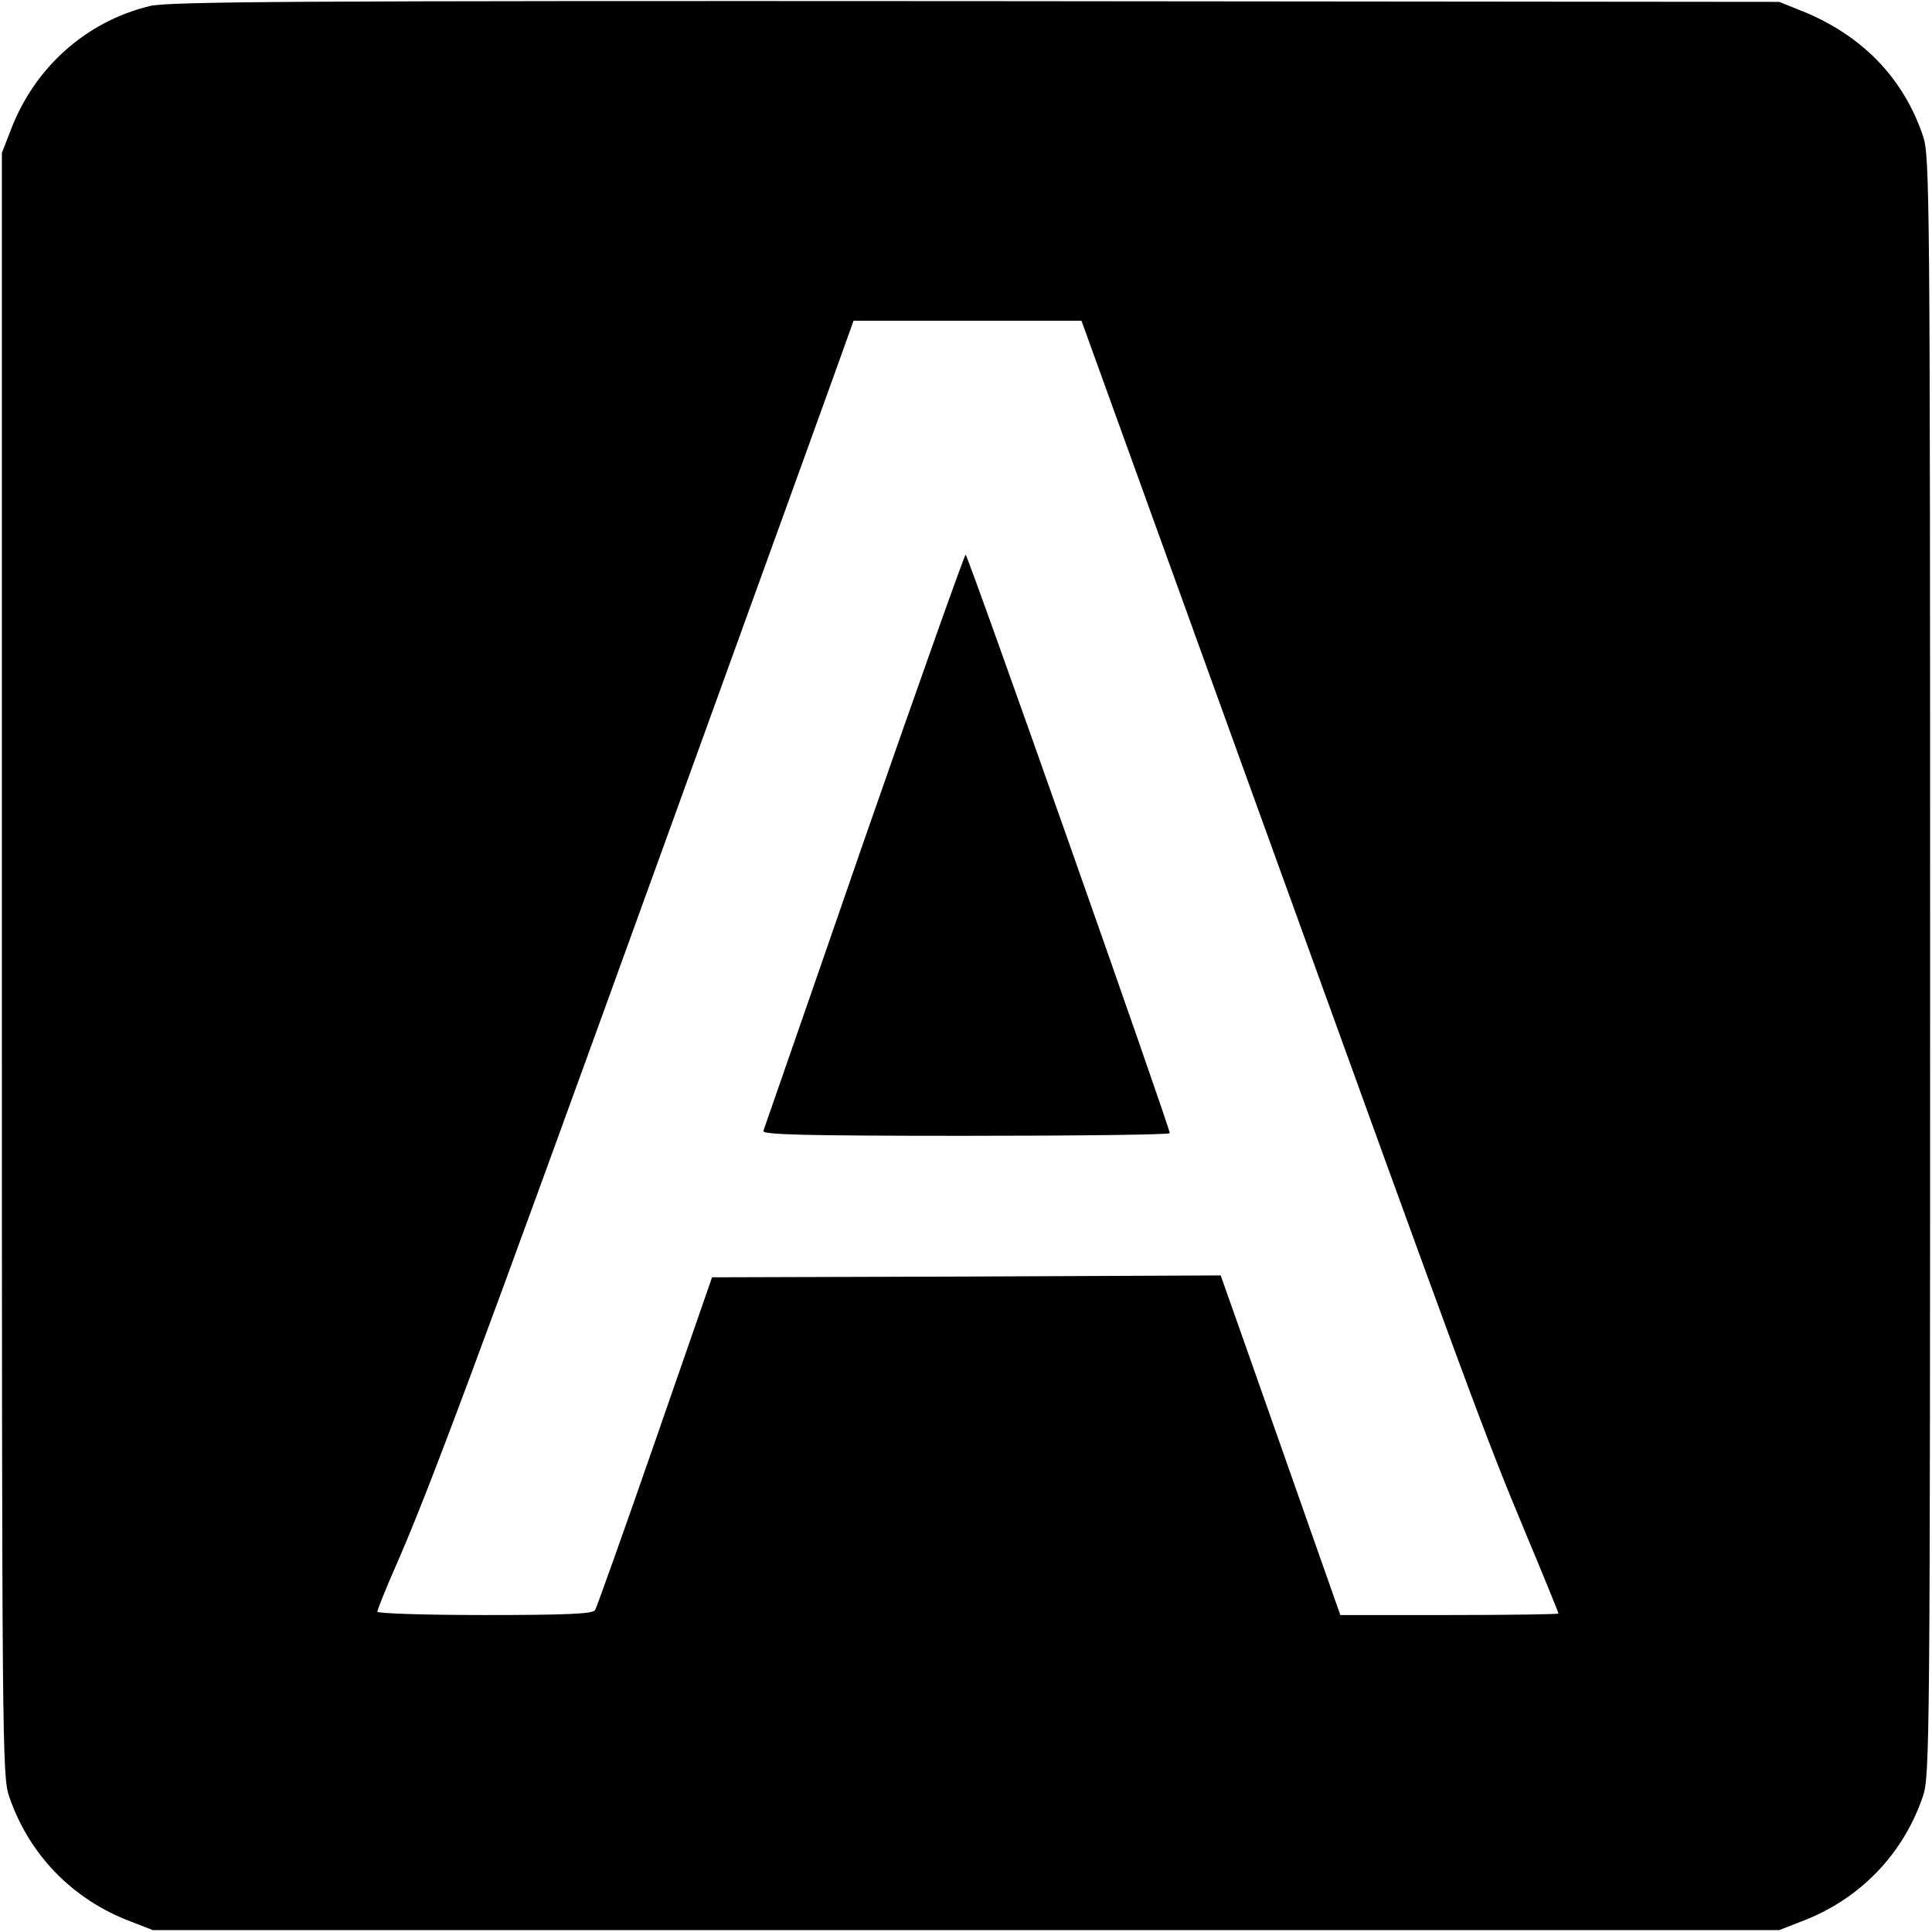 <?xml version="1.0" standalone="no"?>
<!DOCTYPE svg PUBLIC "-//W3C//DTD SVG 20010904//EN"
 "http://www.w3.org/TR/2001/REC-SVG-20010904/DTD/svg10.dtd">
<svg version="1.0" xmlns="http://www.w3.org/2000/svg"
 width="512pt" height="512pt" viewBox="0 0 512 512"
 preserveAspectRatio="xMidYMid meet">

<g transform="translate(0,512) scale(0.1,-0.1)"
fill="#000000" stroke="none">
<path d="M397 5104 c-169 -41 -306 -163 -369 -330 l-23 -59 0 -2150 c0 -2071
1 -2152 19 -2205 52 -154 168 -274 322 -332 l59 -23 2155 0 2155 0 59 23 c154
58 270 178 322 332 18 53 19 134 19 2200 0 2066 -1 2147 -19 2200 -52 154
-162 267 -321 331 l-60 24 -2130 2 c-1801 1 -2139 -1 -2188 -13z m2927 -2101
c582 -1609 610 -1684 717 -1941 49 -117 89 -215 89 -218 0 -2 -130 -4 -289 -4
l-289 0 -75 213 c-41 116 -112 319 -158 449 l-84 238 -674 -3 -674 -2 -151
-435 c-83 -239 -155 -441 -159 -447 -6 -10 -76 -13 -293 -13 -156 0 -284 4
-284 9 0 4 20 55 45 112 91 206 221 556 700 1879 268 740 494 1364 502 1388
l15 42 302 0 302 0 458 -1267z"/>
<path d="M2290 2893 c-144 -417 -265 -764 -267 -770 -4 -10 107 -13 536 -13
298 0 541 3 541 7 0 16 -535 1533 -541 1533 -3 0 -124 -341 -269 -757z"/>
</g>
</svg>
